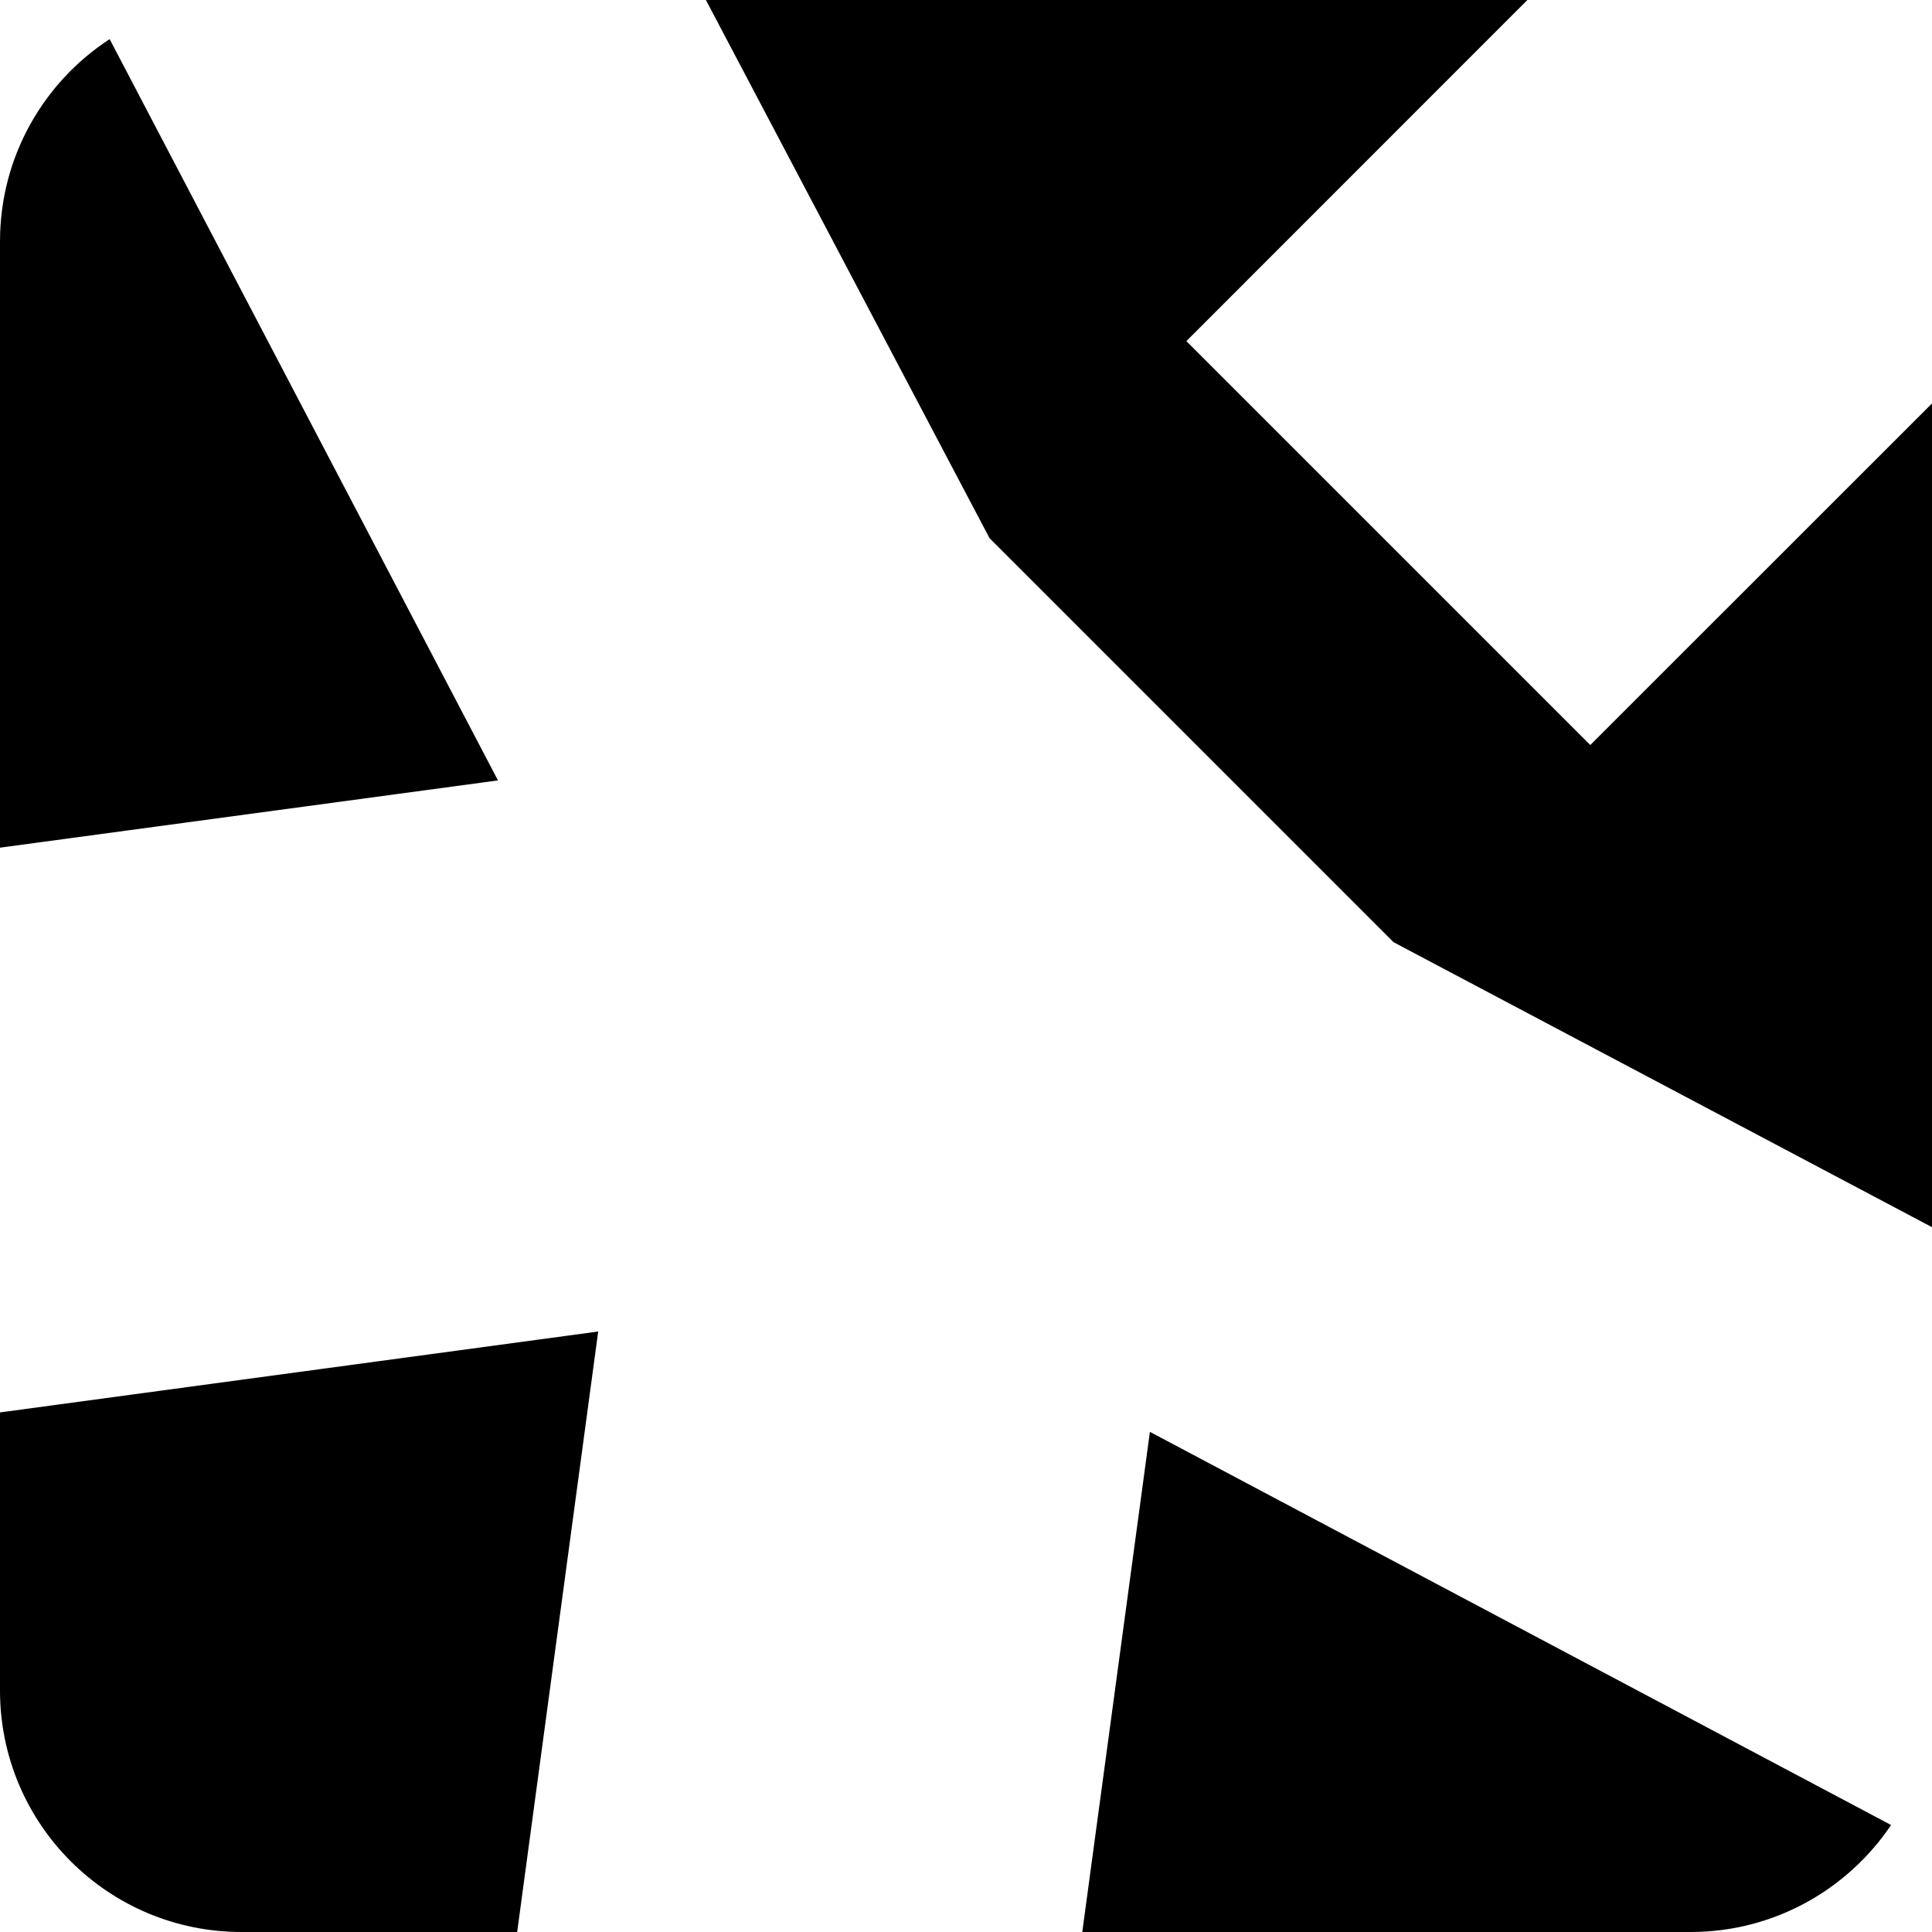 <svg width="16" height="16" viewBox="0 0 16 16" fill="none" xmlns="http://www.w3.org/2000/svg">
<g clip-path="url(#clip0_7294_148439)">
<path fill-rule="evenodd" clip-rule="evenodd" d="M13.17 6.17L16 3.341V10.163L11.541 7.803L8.195 4.457L5.846 0H12.649L9.825 2.825L13.17 6.17Z" fill="black"/>
<path d="M0 2C0 1.298 0.361 0.681 0.908 0.324L4.124 6.463L0 7.02V2Z" fill="black"/>
<path d="M0 14V11.697L4.954 11.027L4.283 16H2C0.895 16 0 15.105 0 14Z" fill="black"/>
<path d="M14 16H8.963L9.523 11.858L15.661 15.114C15.302 15.648 14.692 16 14 16Z" fill="black"/>
</g>
<defs>
<clipPath id="clip0_7294_148439">
<rect width="16" height="16" fill="white"/>
</clipPath>
</defs>
</svg>
